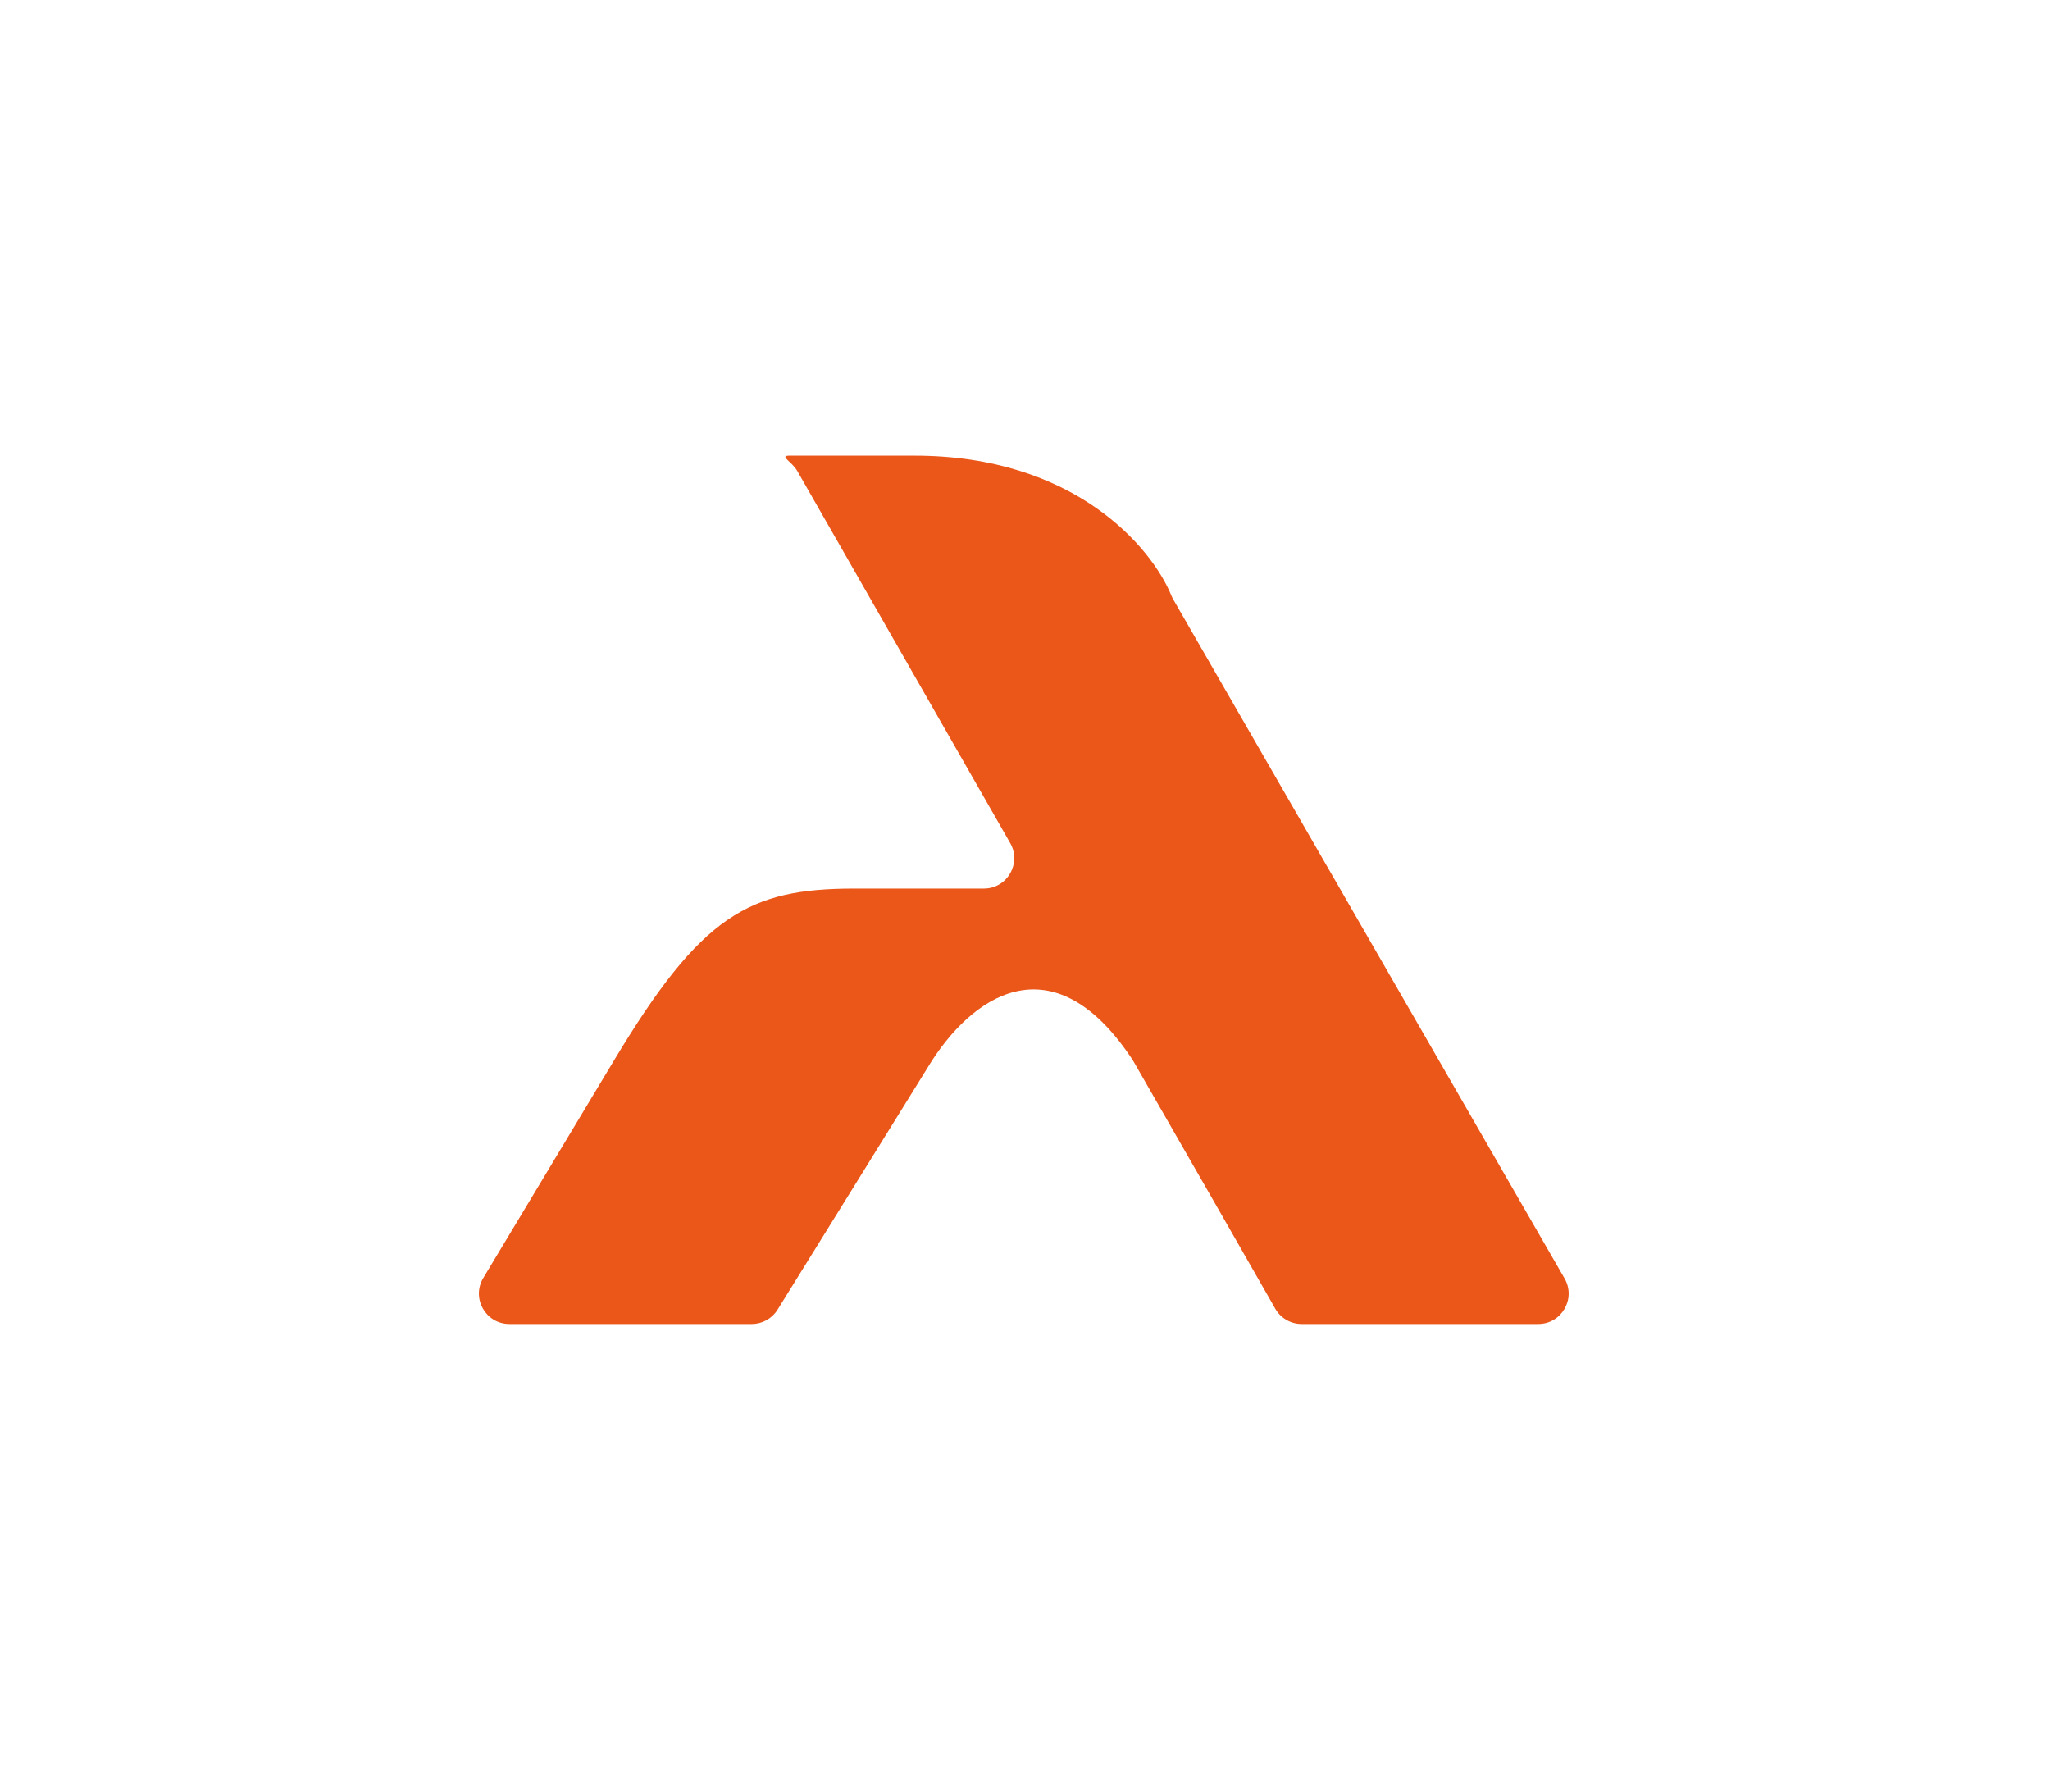 <svg width="135" height="118" viewBox="0 0 135 118" fill="none" xmlns="http://www.w3.org/2000/svg">
<path d="M49.507 87.176H33.543C31.986 87.176 31.024 85.478 31.827 84.144C33.639 81.134 36.551 76.292 40.441 69.81C46.184 60.243 49.323 58.506 56.266 58.506H64.79C66.326 58.506 67.289 56.846 66.526 55.513L52.501 31.007C52.145 30.384 51.276 30 51.993 30H60.221C70.763 30 75.838 36.04 77.131 39.196C77.171 39.292 77.214 39.383 77.266 39.474L103.031 84.177C103.8 85.511 102.837 87.176 101.298 87.176H85.717C84.998 87.176 84.335 86.792 83.979 86.167C82.319 83.256 78.852 77.193 74.602 69.81C69.6 62.198 64.419 65.159 61.387 69.81L51.206 86.23C50.842 86.818 50.199 87.176 49.507 87.176Z" fill="#EB5619"/>
</svg>
